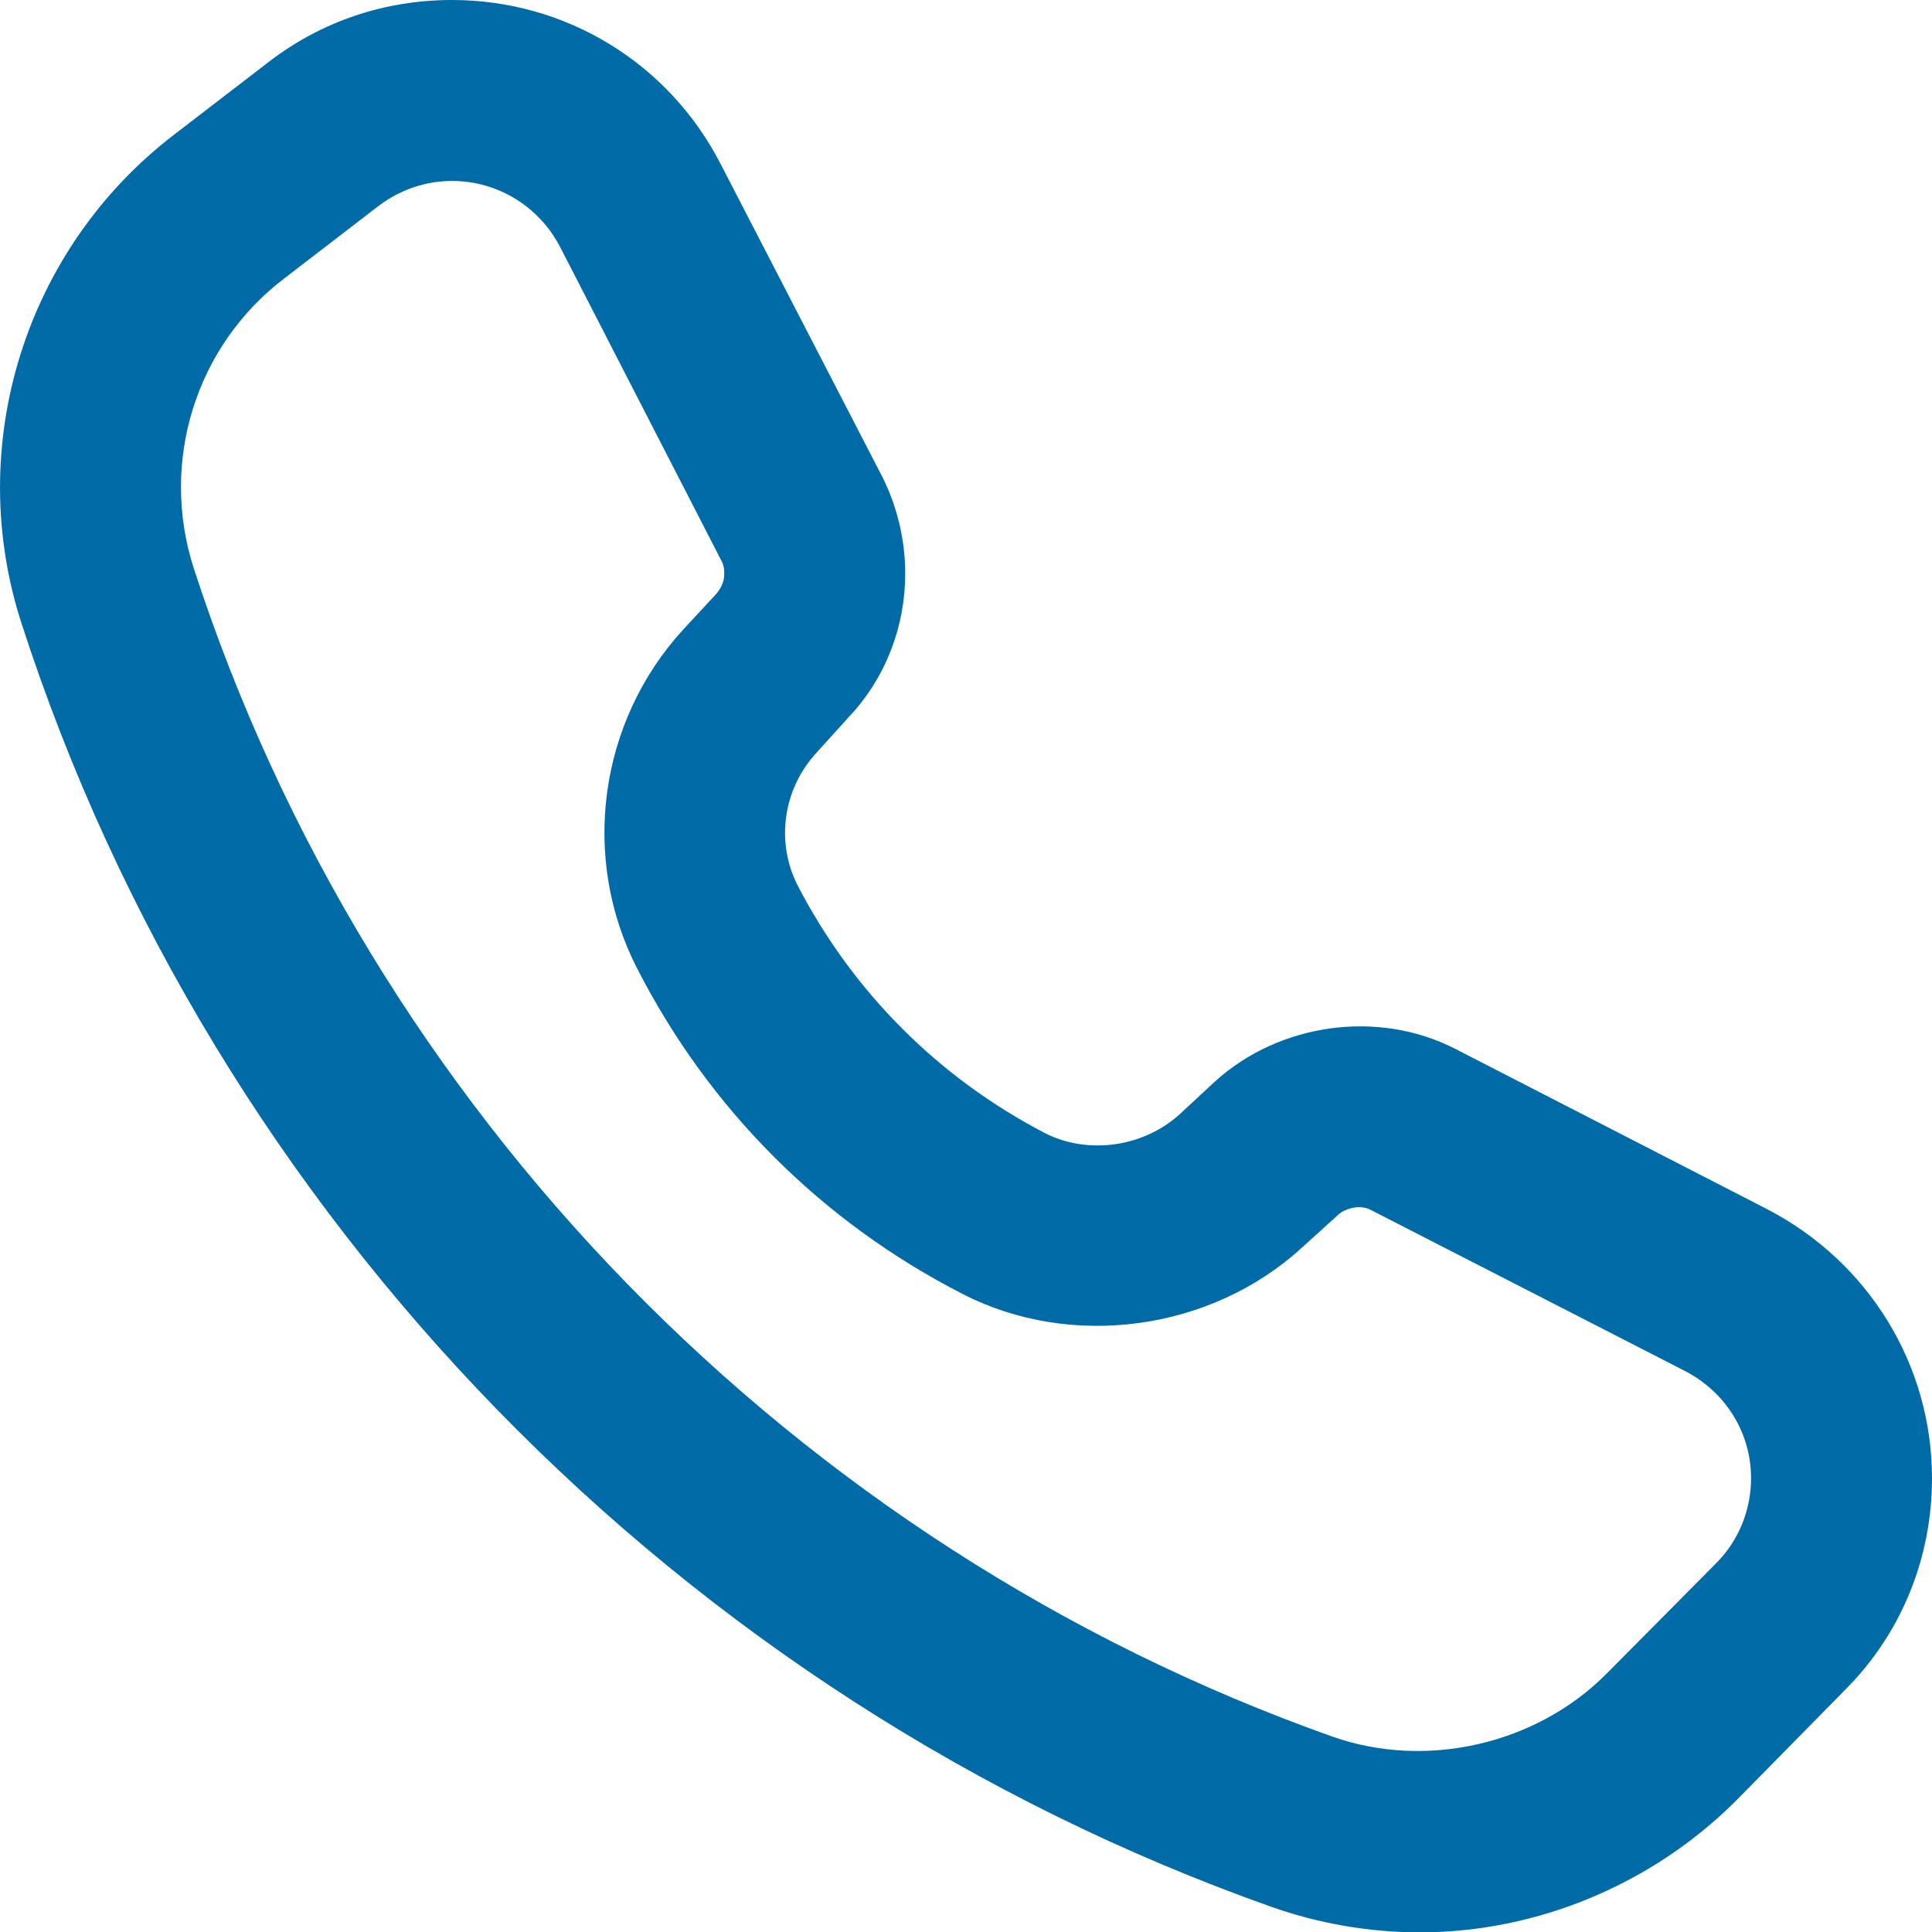 <?xml version="1.0" encoding="utf-8"?>
<!-- Generator: Adobe Illustrator 16.0.0, SVG Export Plug-In . SVG Version: 6.00 Build 0)  -->
<!DOCTYPE svg PUBLIC "-//W3C//DTD SVG 1.1//EN" "http://www.w3.org/Graphics/SVG/1.1/DTD/svg11.dtd">
<svg version="1.1" id="Layer_1" xmlns="http://www.w3.org/2000/svg" xmlns:xlink="http://www.w3.org/1999/xlink" x="0px" y="0px"
	 width="21.996px" height="22px" viewBox="0 0 21.996 22" enable-background="new 0 0 21.996 22" xml:space="preserve">
<path fill="#006BA6" d="M5.146,2.06c-0.3,0-0.59,0.1-0.83,0.28l-1.08,0.83c-1.01,0.77-1.42,2.09-1.03,3.3
	c2,6.16,6.84,11.13,12.96,13.3c1.07,0.38,2.33,0.09,3.13-0.72l1.24-1.25c0.26-0.26,0.4-0.61,0.4-0.97c0-0.52-0.29-0.98-0.75-1.22
	l-3.57-1.83c-0.14-0.08-0.32-0.01-0.38,0.05l-0.42,0.38c-1.03,0.94-2.62,1.16-3.86,0.52c-1.6-0.82-2.88-2.1-3.7-3.7
	c-0.65-1.26-0.44-2.81,0.52-3.86l0.38-0.41c0.04-0.05,0.09-0.12,0.09-0.23c0-0.06-0.01-0.11-0.04-0.16l-1.83-3.56
	C6.136,2.35,5.666,2.06,5.146,2.06z M16.166,22c-0.58,0-1.15-0.1-1.69-0.29c-6.72-2.38-12.04-7.84-14.23-14.61
	c-0.66-2.03,0.04-4.27,1.74-5.57l1.08-0.83c0.6-0.46,1.32-0.7,2.08-0.7c1.3,0,2.47,0.72,3.06,1.87l1.84,3.56
	c0.17,0.34,0.26,0.72,0.26,1.1c0,0.6-0.22,1.18-0.63,1.62l-0.38,0.42c-0.38,0.41-0.47,1.02-0.21,1.52c0.63,1.21,1.6,2.18,2.81,2.81
	c0.49,0.25,1.12,0.16,1.53-0.21l0.41-0.38c0.73-0.66,1.85-0.82,2.73-0.37l3.56,1.83c1.15,0.6,1.87,1.77,1.87,3.06
	c0,0.91-0.35,1.77-0.99,2.41l-1.24,1.26C18.815,21.45,17.505,22,16.166,22z"/>
</svg>
